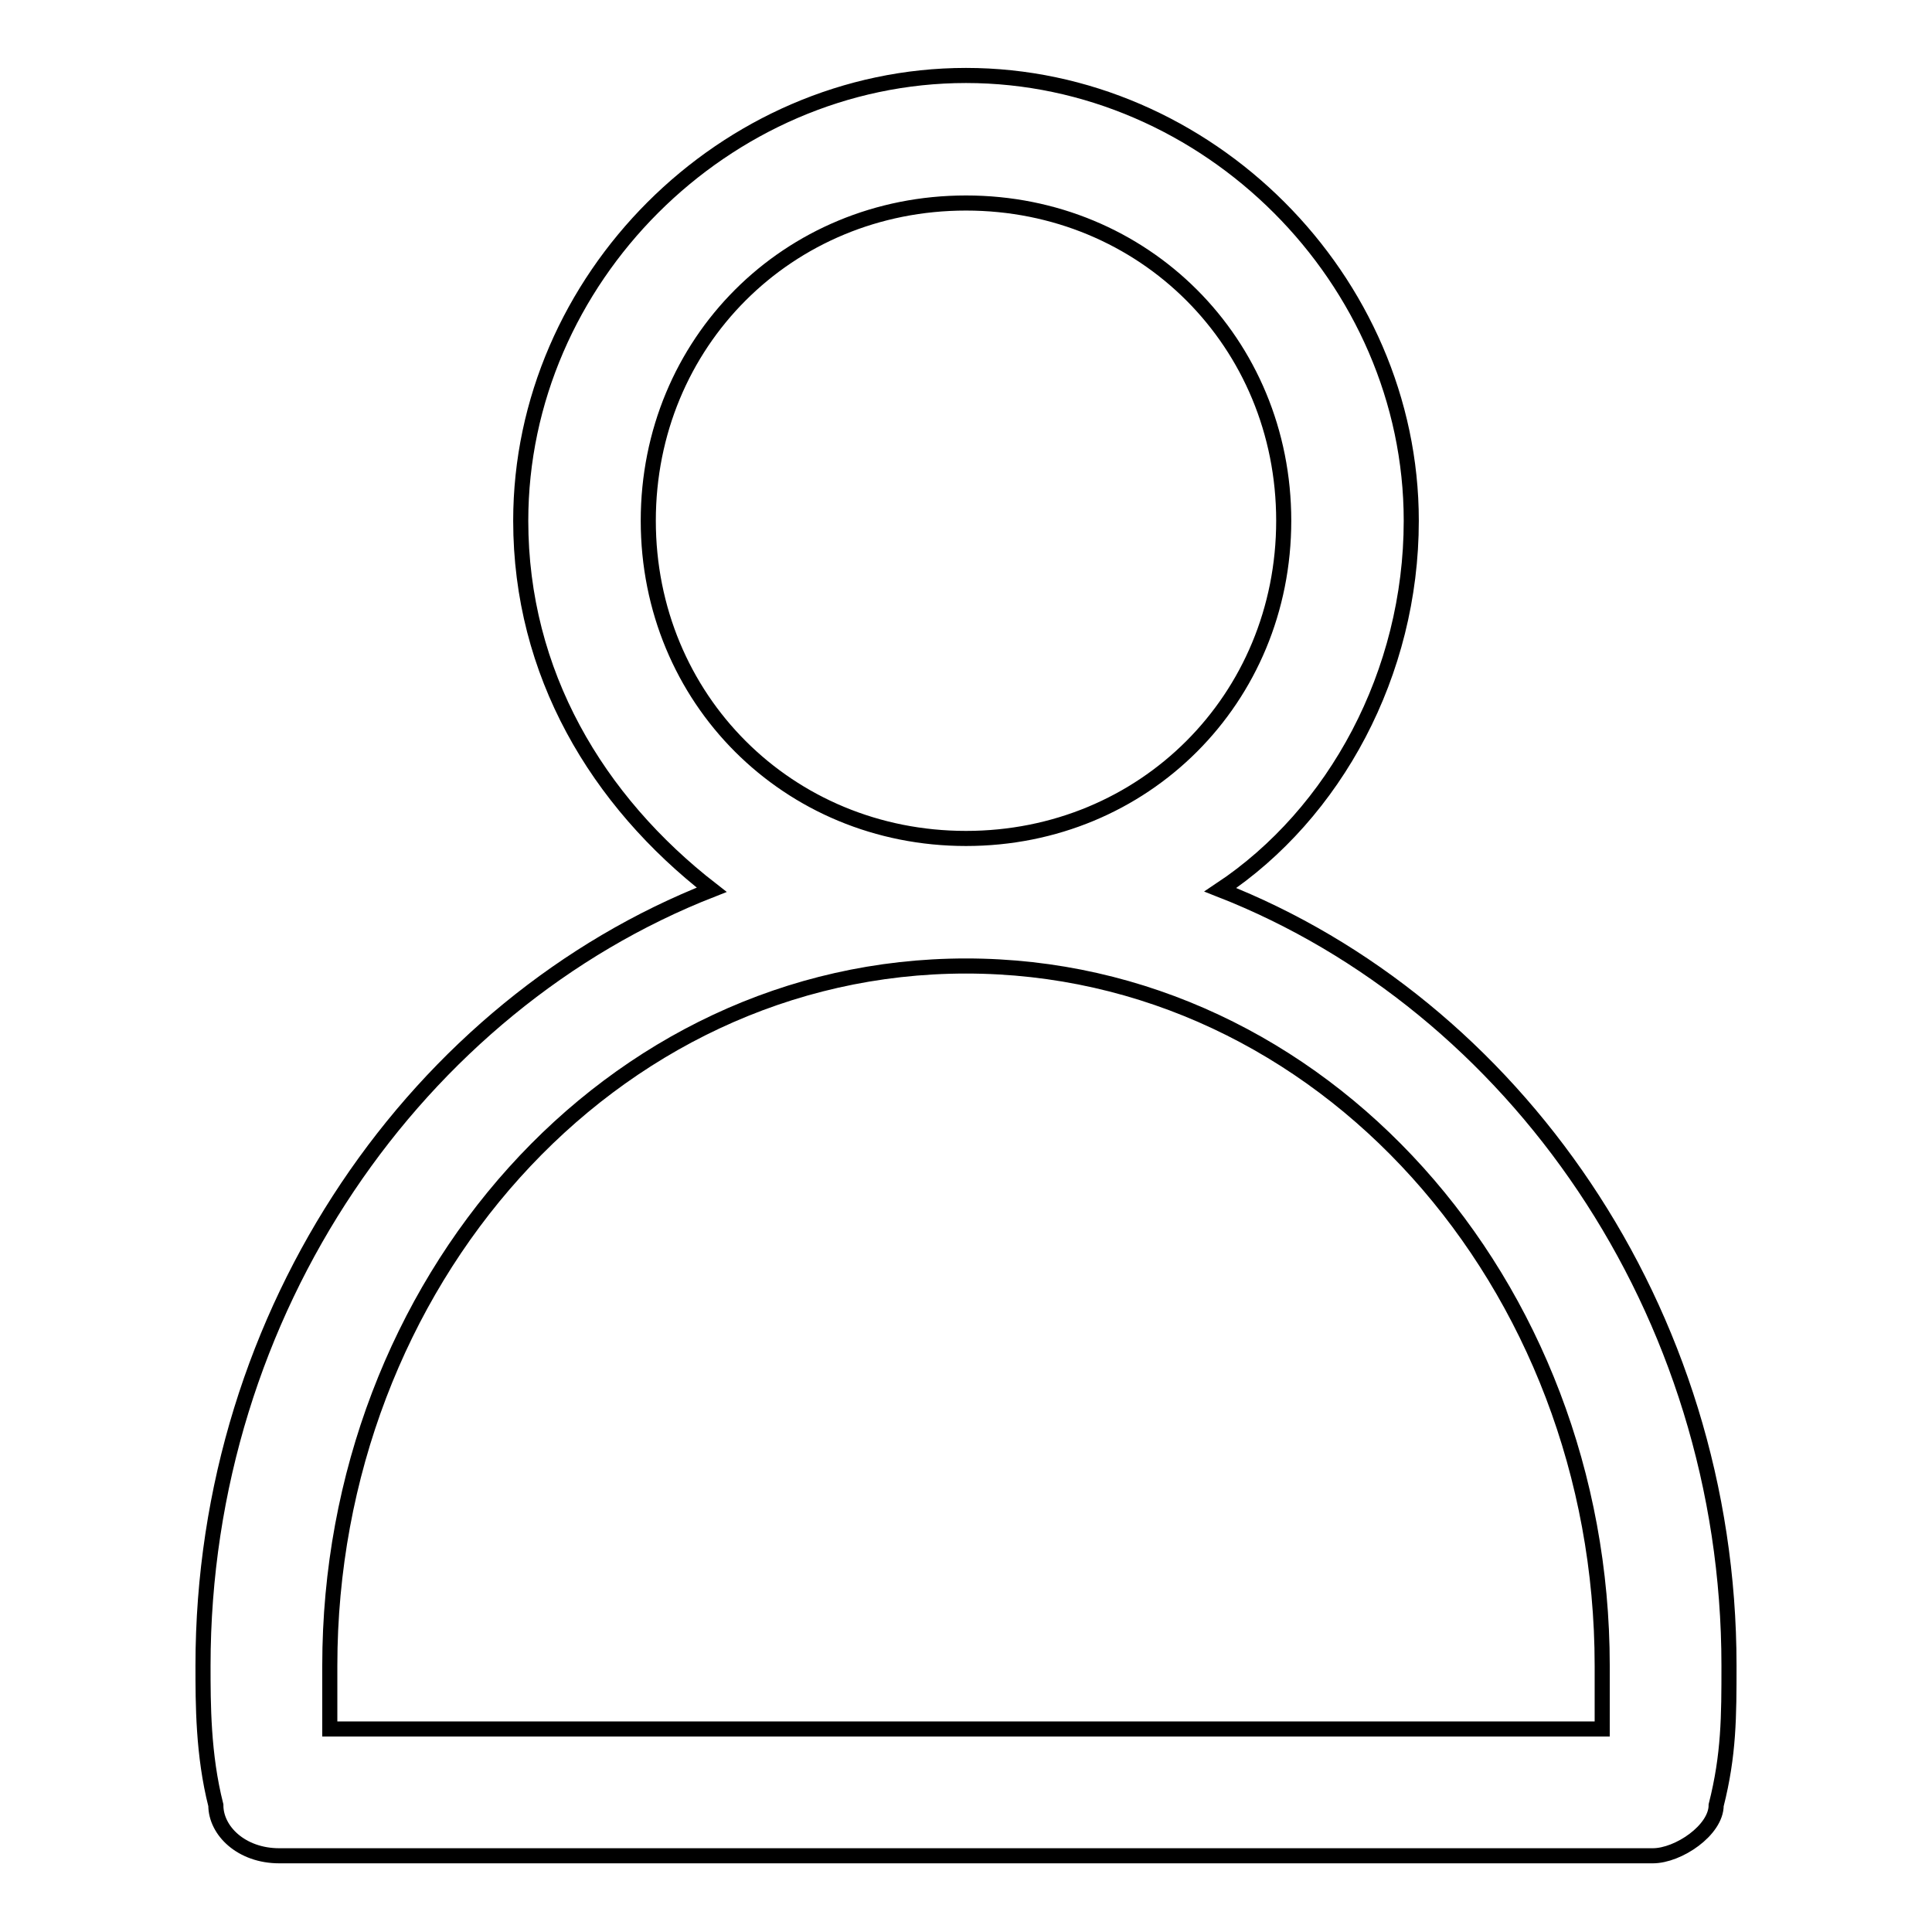 <?xml version="1.0" encoding="utf-8"?>
<!-- Svg Vector Icons : http://www.onlinewebfonts.com/icon -->
<!DOCTYPE svg PUBLIC "-//W3C//DTD SVG 1.1//EN" "http://www.w3.org/Graphics/SVG/1.1/DTD/svg11.dtd">
<svg version="1.1" xmlns="http://www.w3.org/2000/svg" xmlns:xlink="http://www.w3.org/1999/xlink" x="0px" y="0px" viewBox="0 0 256 256" enable-background="new 0 0 256 256" xml:space="preserve">
<g> <path stroke-width="2" fill-opacity="0" stroke="#000000"  d="M161.7,117.9C176.9,107.8,187,89.2,187,69c0-32-27-59-59-59c-32,0-59,27-59,59c0,20.2,10.1,37.1,25.3,48.9 c-38.8,15.2-67.4,55.6-67.4,102.8c0,5.1,0,11.8,1.7,18.5c0,3.4,3.4,6.7,8.4,6.7H219c3.4,0,8.4-3.4,8.4-6.7 c1.7-6.7,1.7-11.8,1.7-18.5C229.1,173.5,200.5,133.1,161.7,117.9z M85.9,69c0-23.6,18.5-42.1,42.1-42.1s42.1,18.5,42.1,42.1 c0,23.6-18.5,42.1-42.1,42.1S85.9,92.6,85.9,69z M212.3,229.1H43.7v-8.4c0-50.6,37.1-92.7,84.3-92.7c47.2,0,84.3,42.1,84.3,92.7 V229.1z"/></g>
</svg>